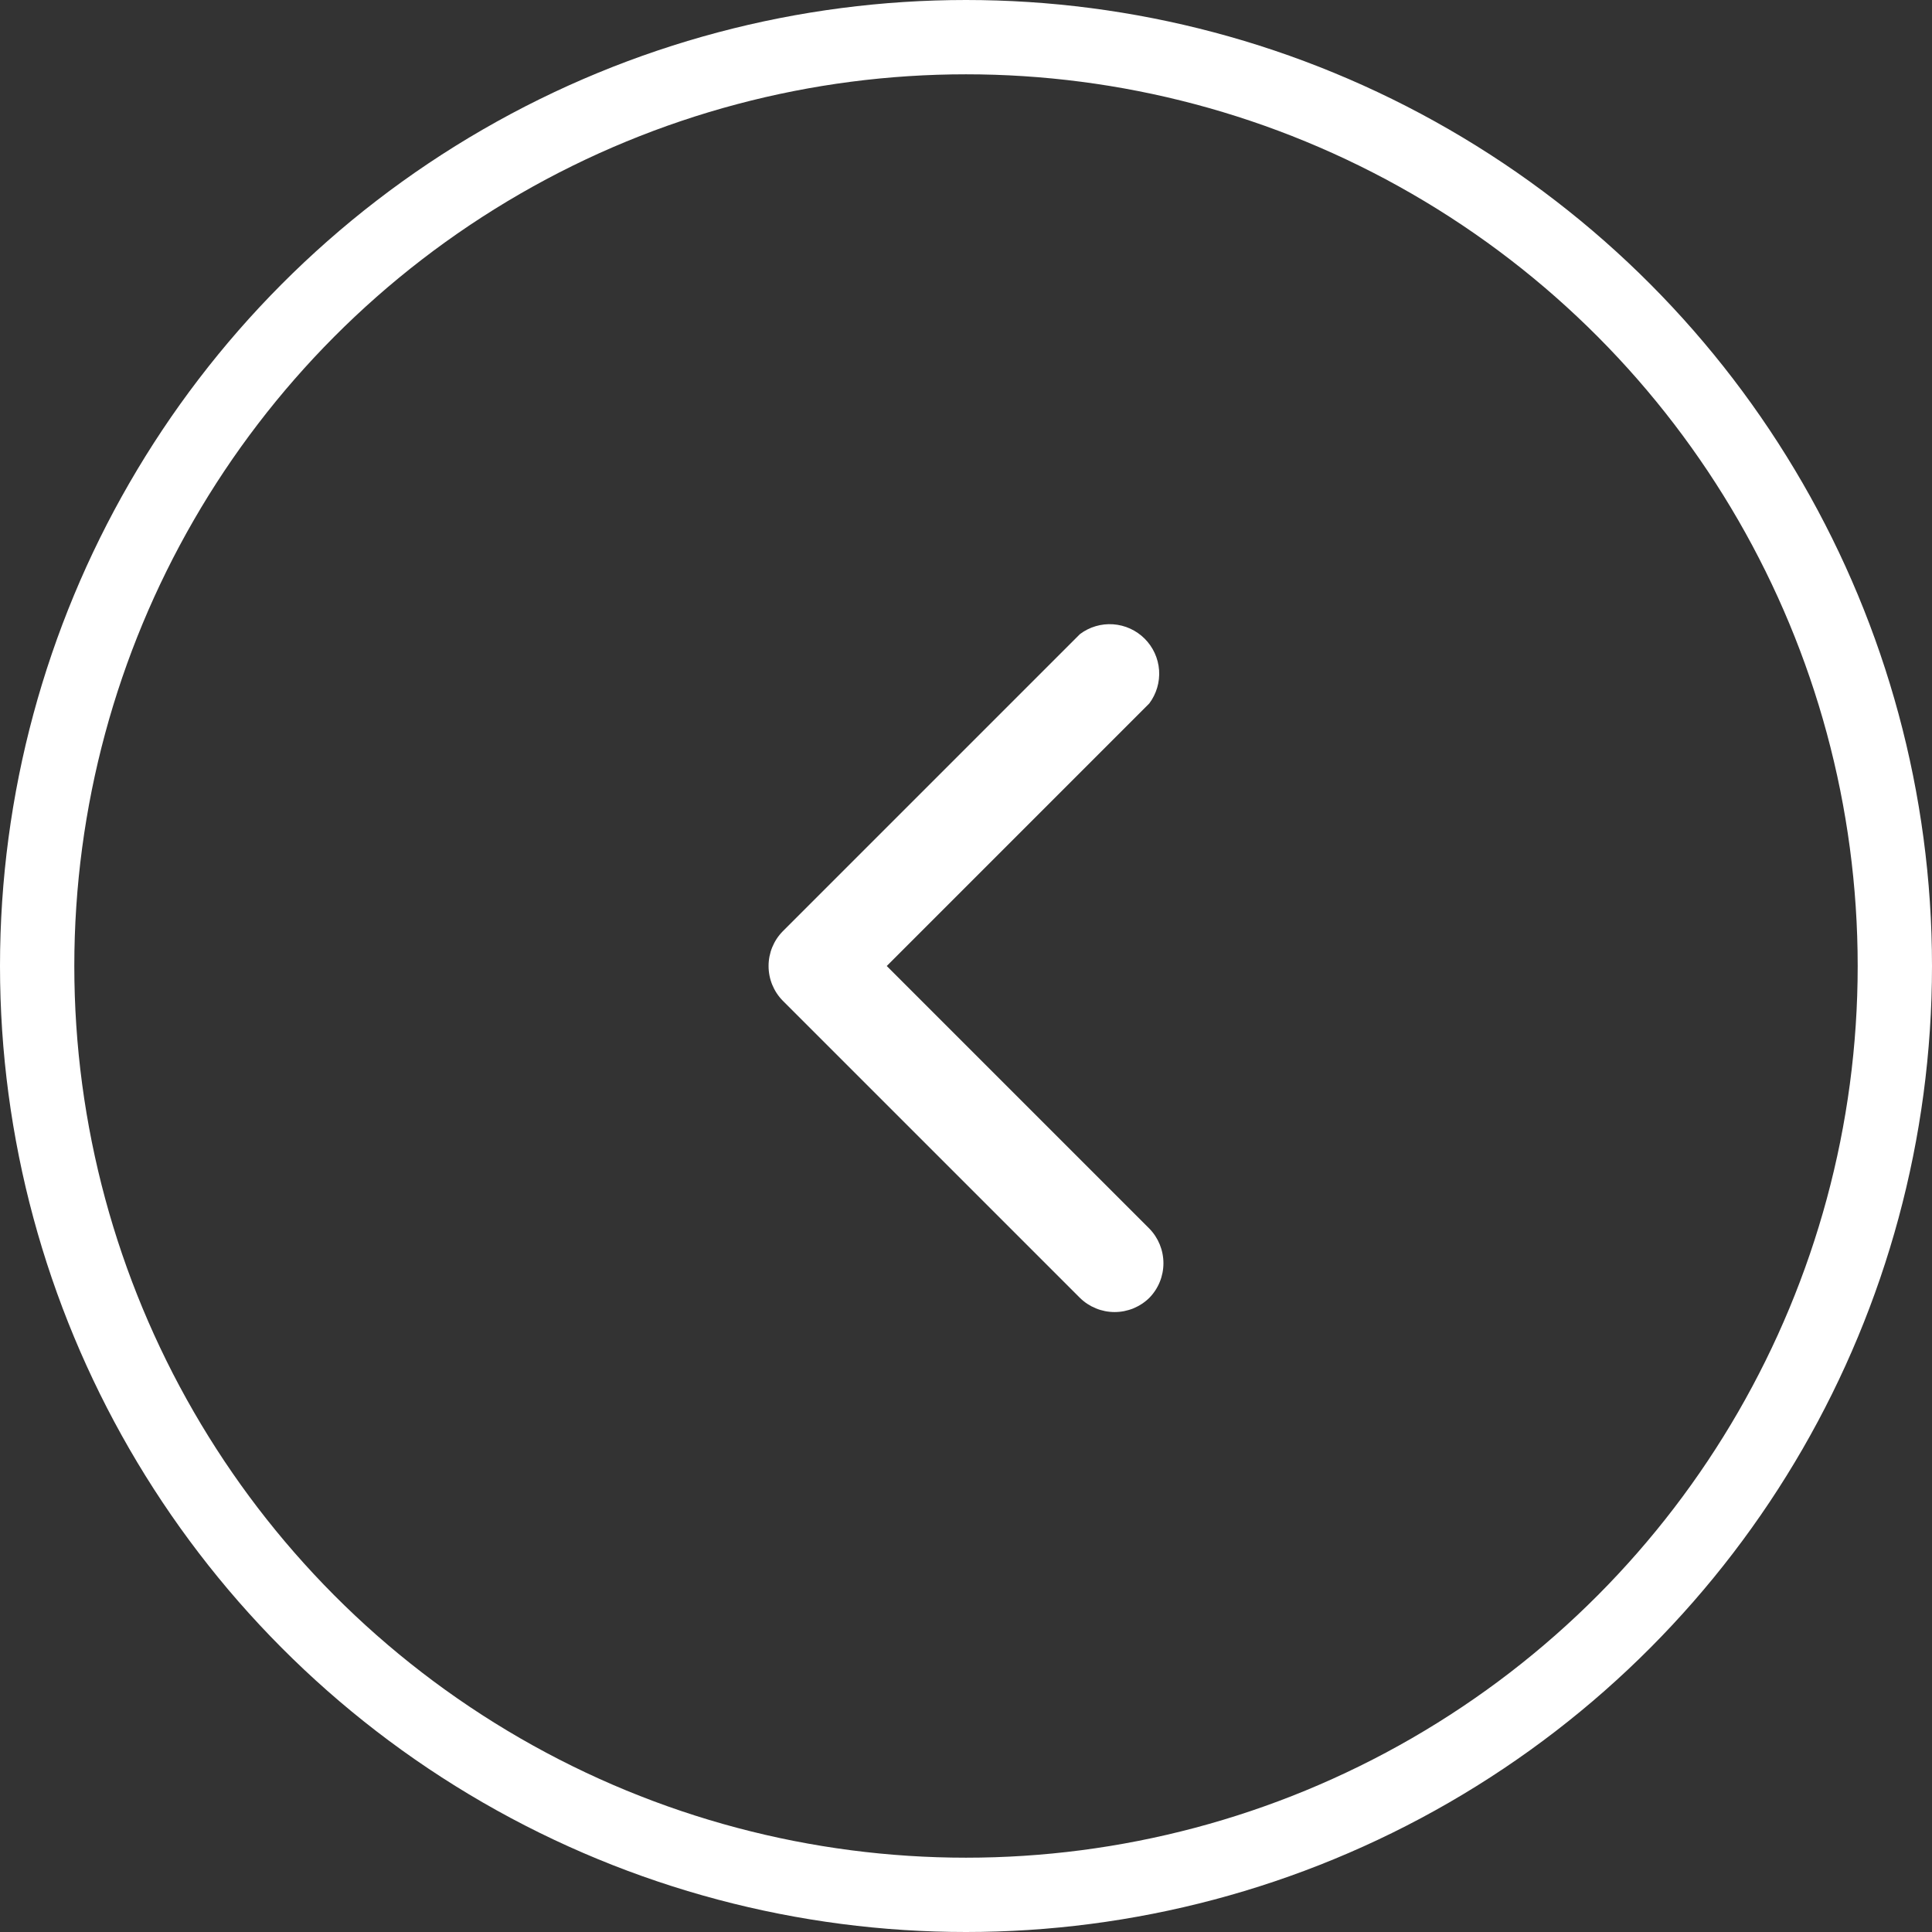 <svg width="52" height="52" viewBox="0 0 52 52" fill="none" xmlns="http://www.w3.org/2000/svg">
<rect x="0" y="0" width="52" height="52" fill="#333333" stroke="none"/>
<circle cx="26" cy="26" r="25" transform="matrix(-1 0 0 1 52 0)" stroke="white" stroke-width="2"/>
<path d="M30.933 34.933C31.178 34.684 31.314 34.349 31.314 34C31.314 33.651 31.178 33.316 30.933 33.066L23.867 26L30.933 18.933C31.126 18.676 31.219 18.359 31.197 18.039C31.174 17.718 31.036 17.417 30.809 17.19C30.582 16.963 30.281 16.826 29.961 16.803C29.641 16.78 29.323 16.874 29.067 17.067L21.067 25.067C20.822 25.316 20.686 25.651 20.686 26C20.686 26.349 20.822 26.684 21.067 26.933L29.067 34.933C29.316 35.177 29.651 35.314 30 35.314C30.349 35.314 30.684 35.177 30.933 34.933Z" fill="white"/>
</svg>
